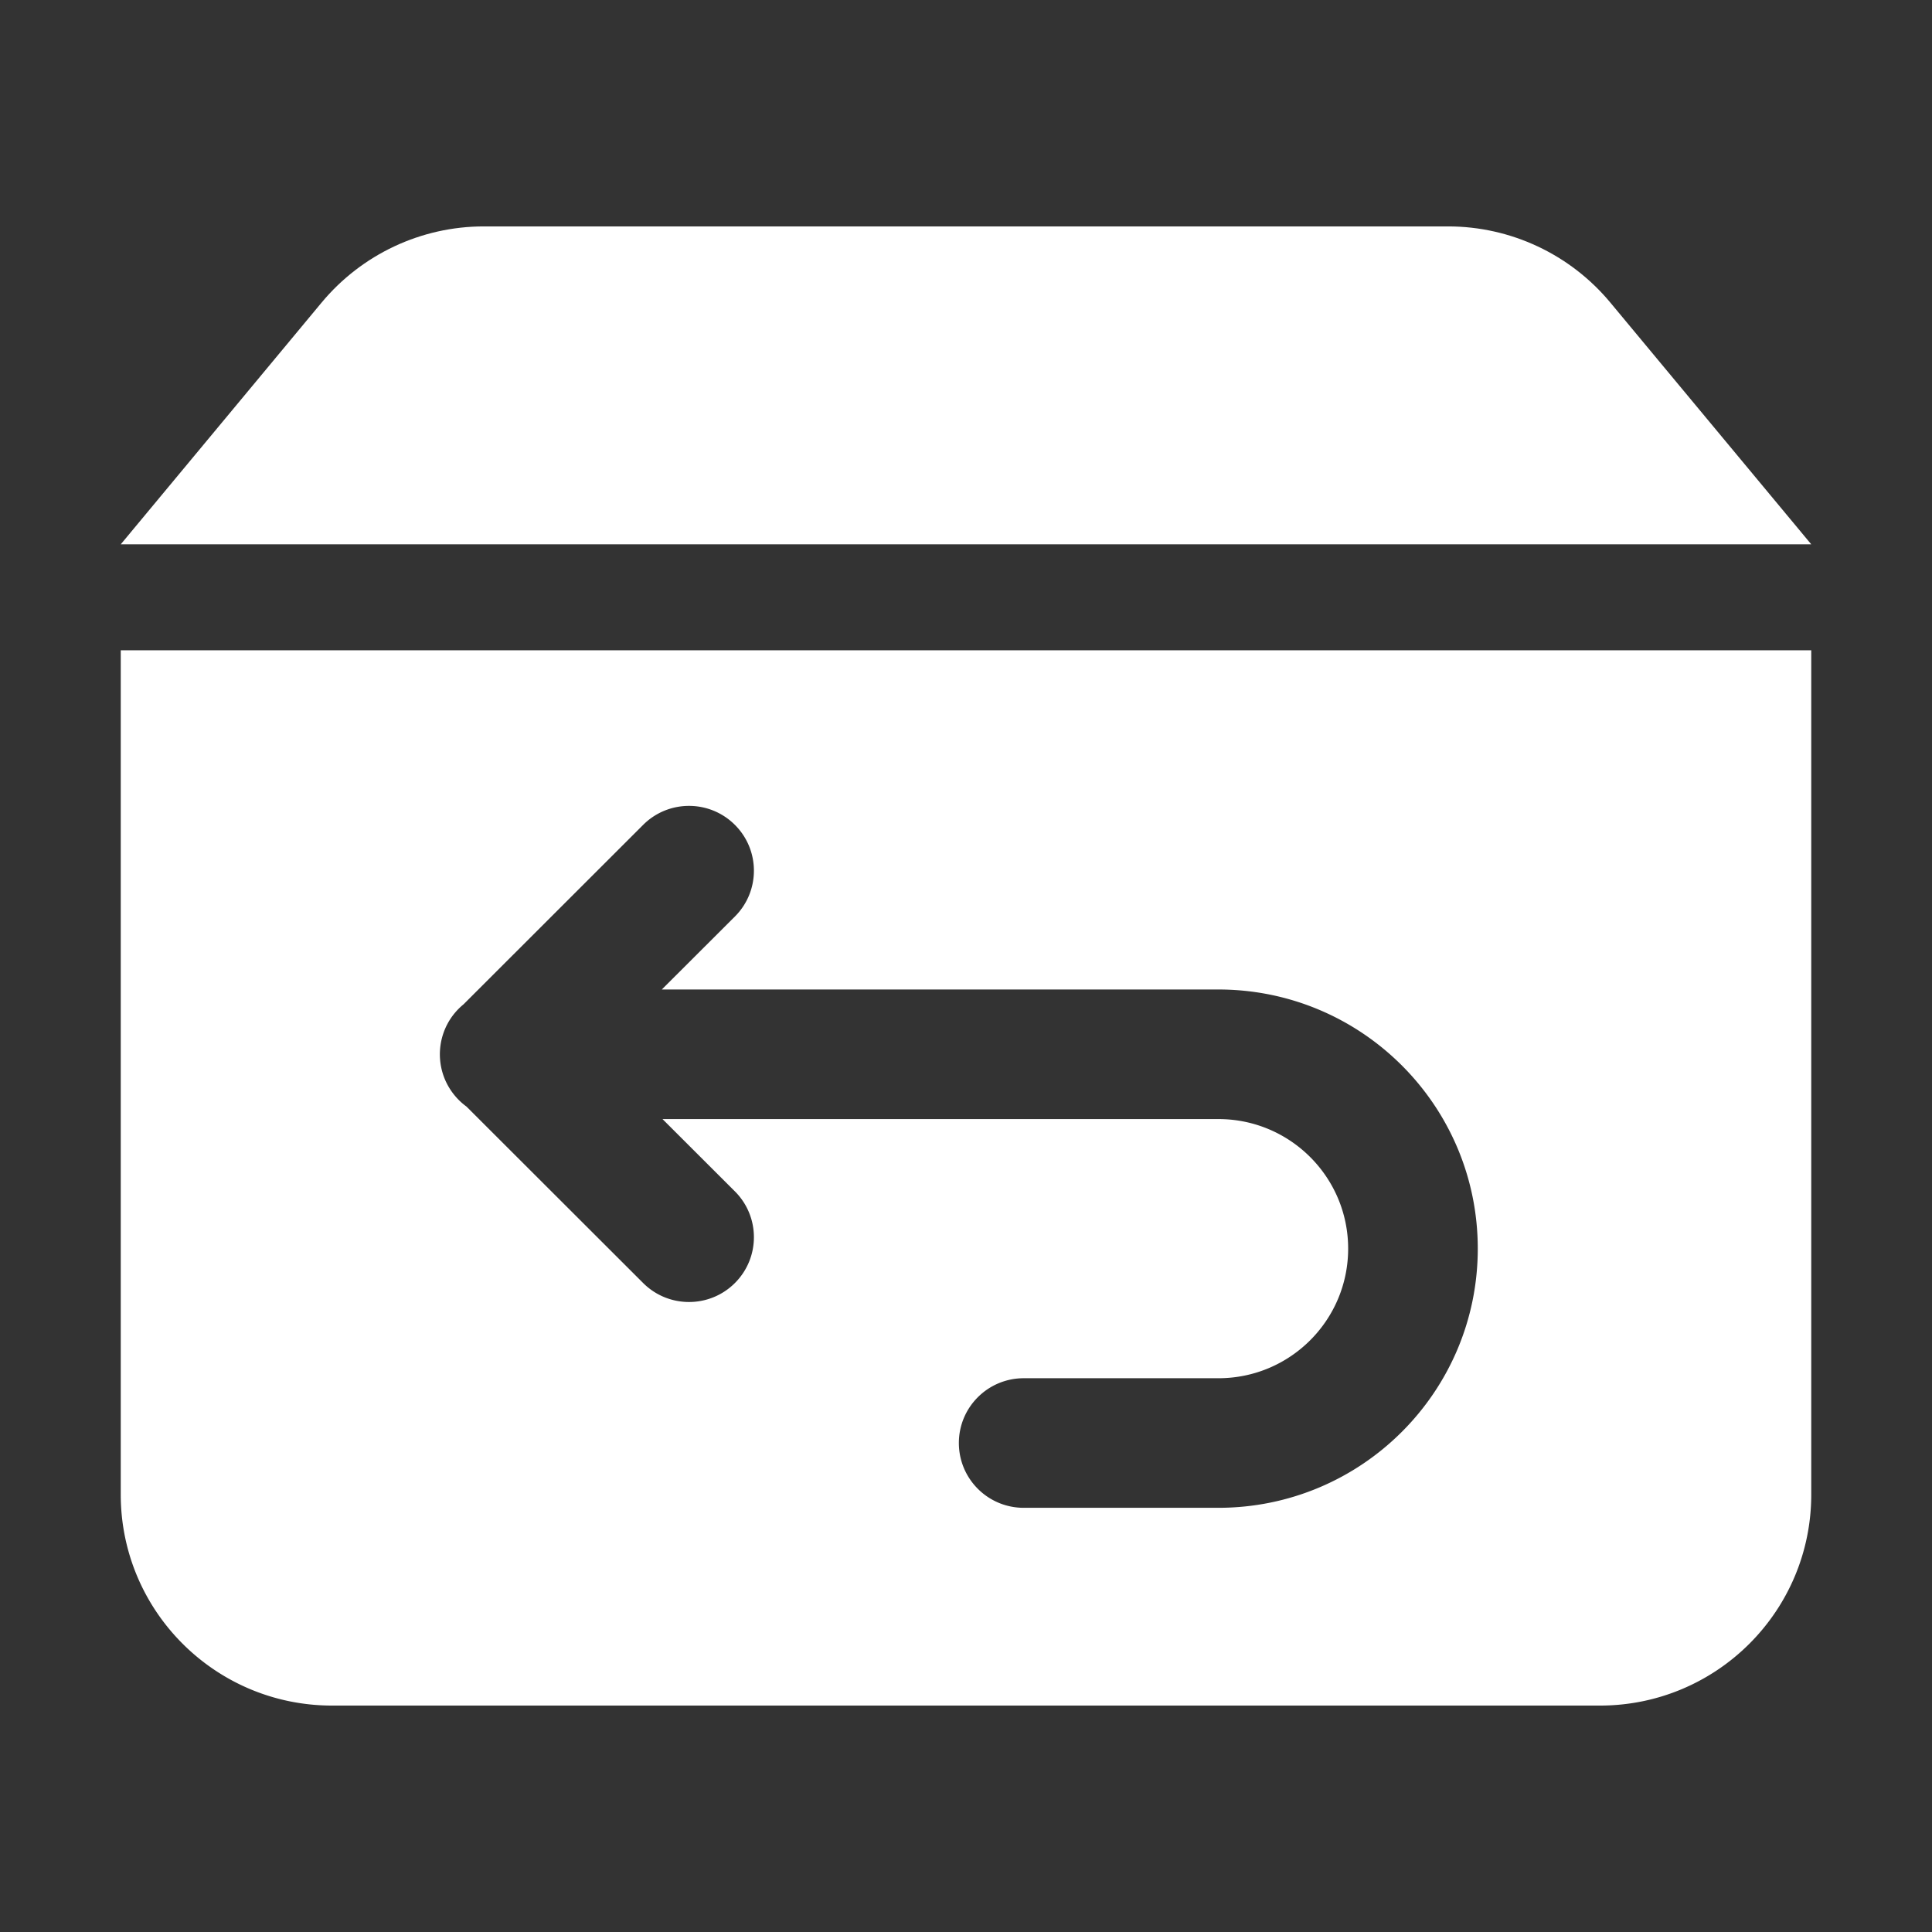 <?xml version="1.0" standalone="no"?><!DOCTYPE svg PUBLIC "-//W3C//DTD SVG 1.1//EN" "http://www.w3.org/Graphics/SVG/1.1/DTD/svg11.dtd"><svg t="1746594884036" class="icon" viewBox="0 0 1024 1024" version="1.1" xmlns="http://www.w3.org/2000/svg" p-id="151900" xmlns:xlink="http://www.w3.org/1999/xlink" width="60" height="60"><rect x="0" y="0" width="1024" height="1024" fill="#333333" stroke="none"/><path d="M853.57 160.44c-21.27-25.61-52.78-40.43-86.02-40.44H256.47c-33.25-0.01-64.78 14.81-86.07 40.44L64 288.5h896L853.57 160.44z" fill="#ffffff" p-id="151901"></path><path d="M245.69 532.31l95.2-95.12c13.43-13.41 35.21-13.4 48.63 0.02 13.43 13.41 13.42 35.15-0.01 48.57l-38.74 38.67h294.96c75.96 0 137.52 61.49 137.52 137.36 0 75.86-61.56 137.36-137.52 137.36H542.6c-18.99 0-34.38-15.37-34.38-34.35 0-18.96 15.38-34.33 34.38-34.33h103.24c37.98-0.02 68.73-30.79 68.71-68.73-0.03-37.93-30.84-68.65-68.82-68.63H351.14l38.37 38.32c13.43 13.41 13.44 35.16 0.01 48.58-13.42 13.41-35.2 13.42-48.63 0.01l-93.65-93.54a33.949 33.949 0 0 1-6.31-5.96c-12.02-14.64-9.89-36.23 4.76-48.23zM64 792.13c0 61.78 50.15 111.86 112 111.86h672c61.86 0 112-50.08 112-111.86V344.66H64v447.47z" fill="#ffffff" p-id="151902"></path></svg>